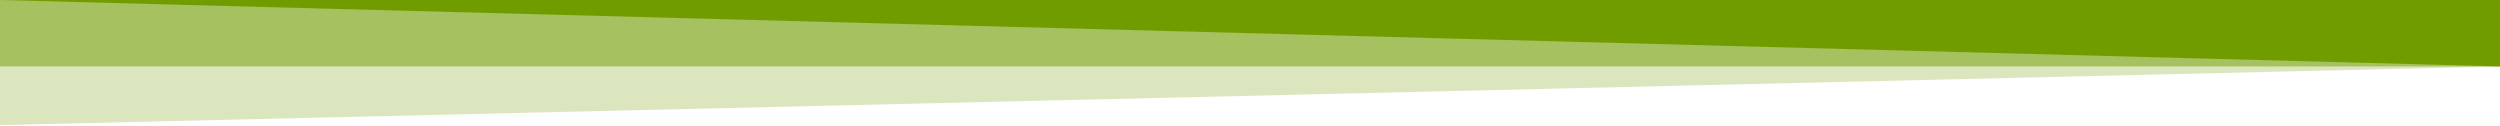 <svg xmlns="http://www.w3.org/2000/svg" viewBox="0 0 2600 131.1" preserveAspectRatio="none">
	<path class="elementor-shape-fill" d="M0 0L2600 0 2600 69.1 0 0z" fill="#739d01"></path>
	<path class="elementor-shape-fill" style="opacity:0.5" d="M0 0L2600 0 2600 69.1 0 69.1z" fill="#739d01"></path>
	<path class="elementor-shape-fill" style="opacity:0.25" d="M2600 0L0 0 0 130.1 2600 69.1z" fill="#739d01"></path>
</svg>